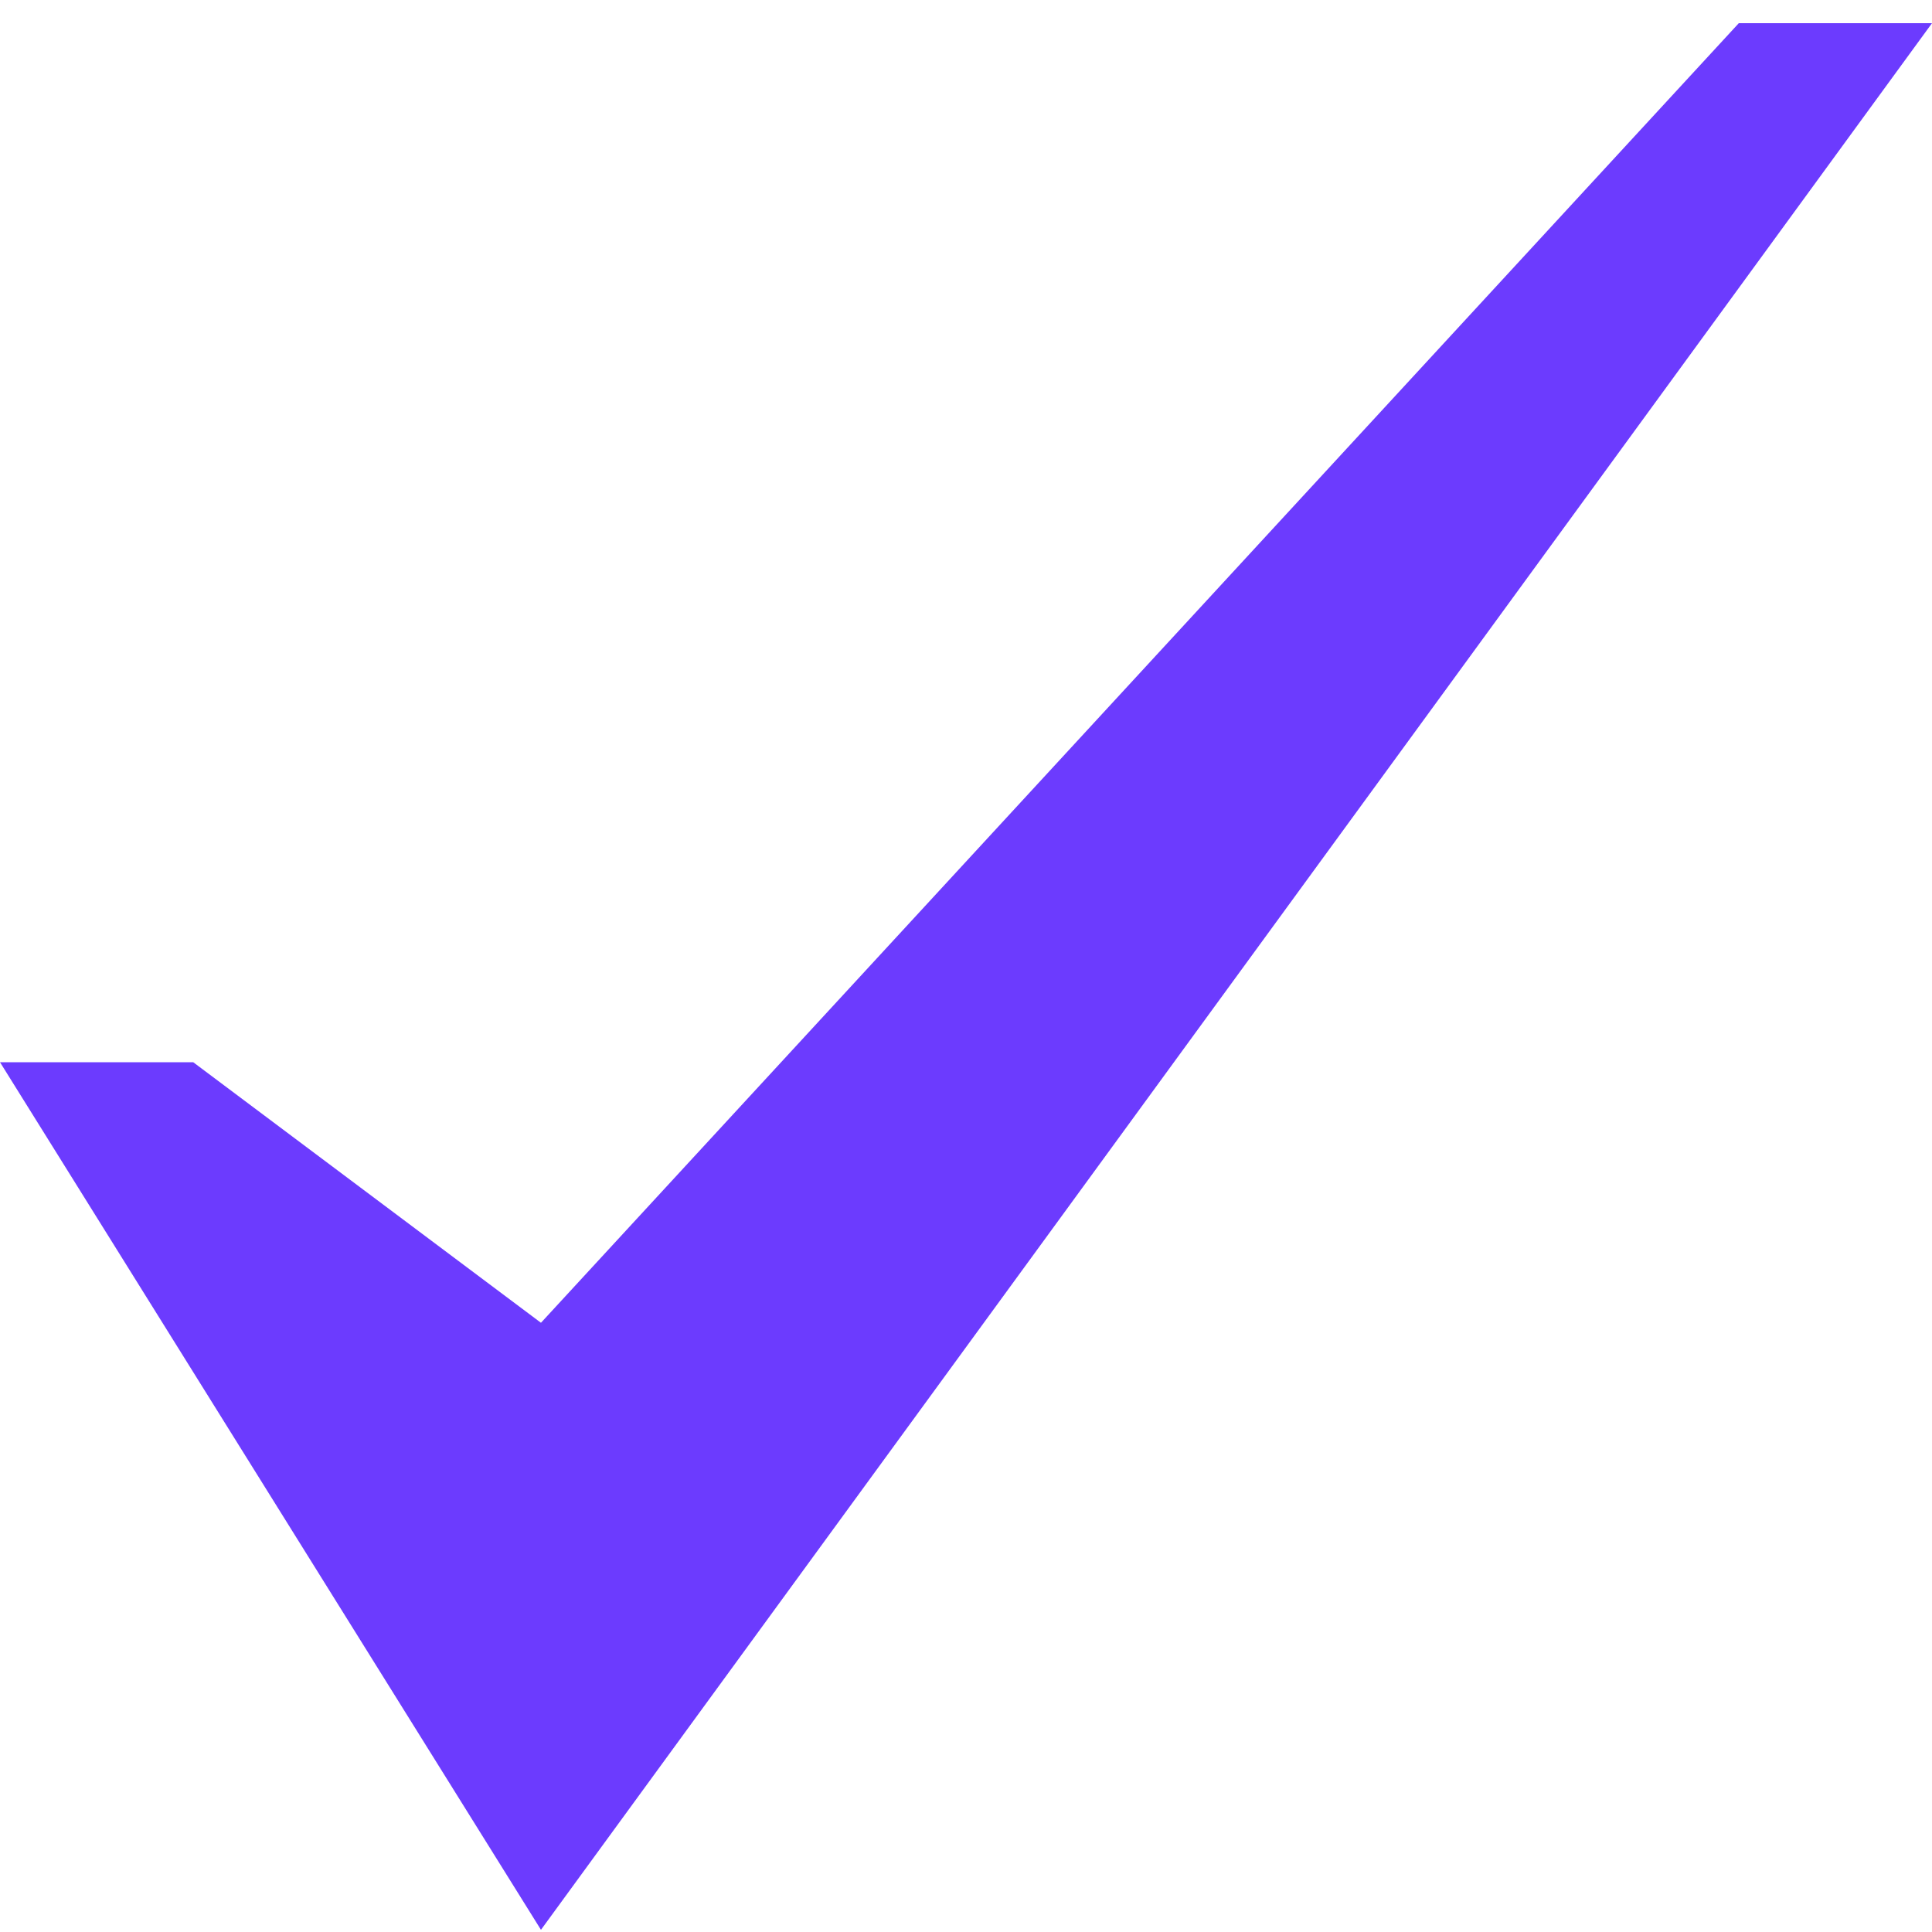 <?xml version="1.0" encoding="UTF-8"?> <svg xmlns="http://www.w3.org/2000/svg" width="15" height="15" viewBox="0 0 15 15" fill="none"> <path d="M13.5 0.18L4.2 10.27L1.5 8.247H0L4.2 14.983L15 0.18H13.5Z" fill="#6C3BFE"></path> </svg> 
